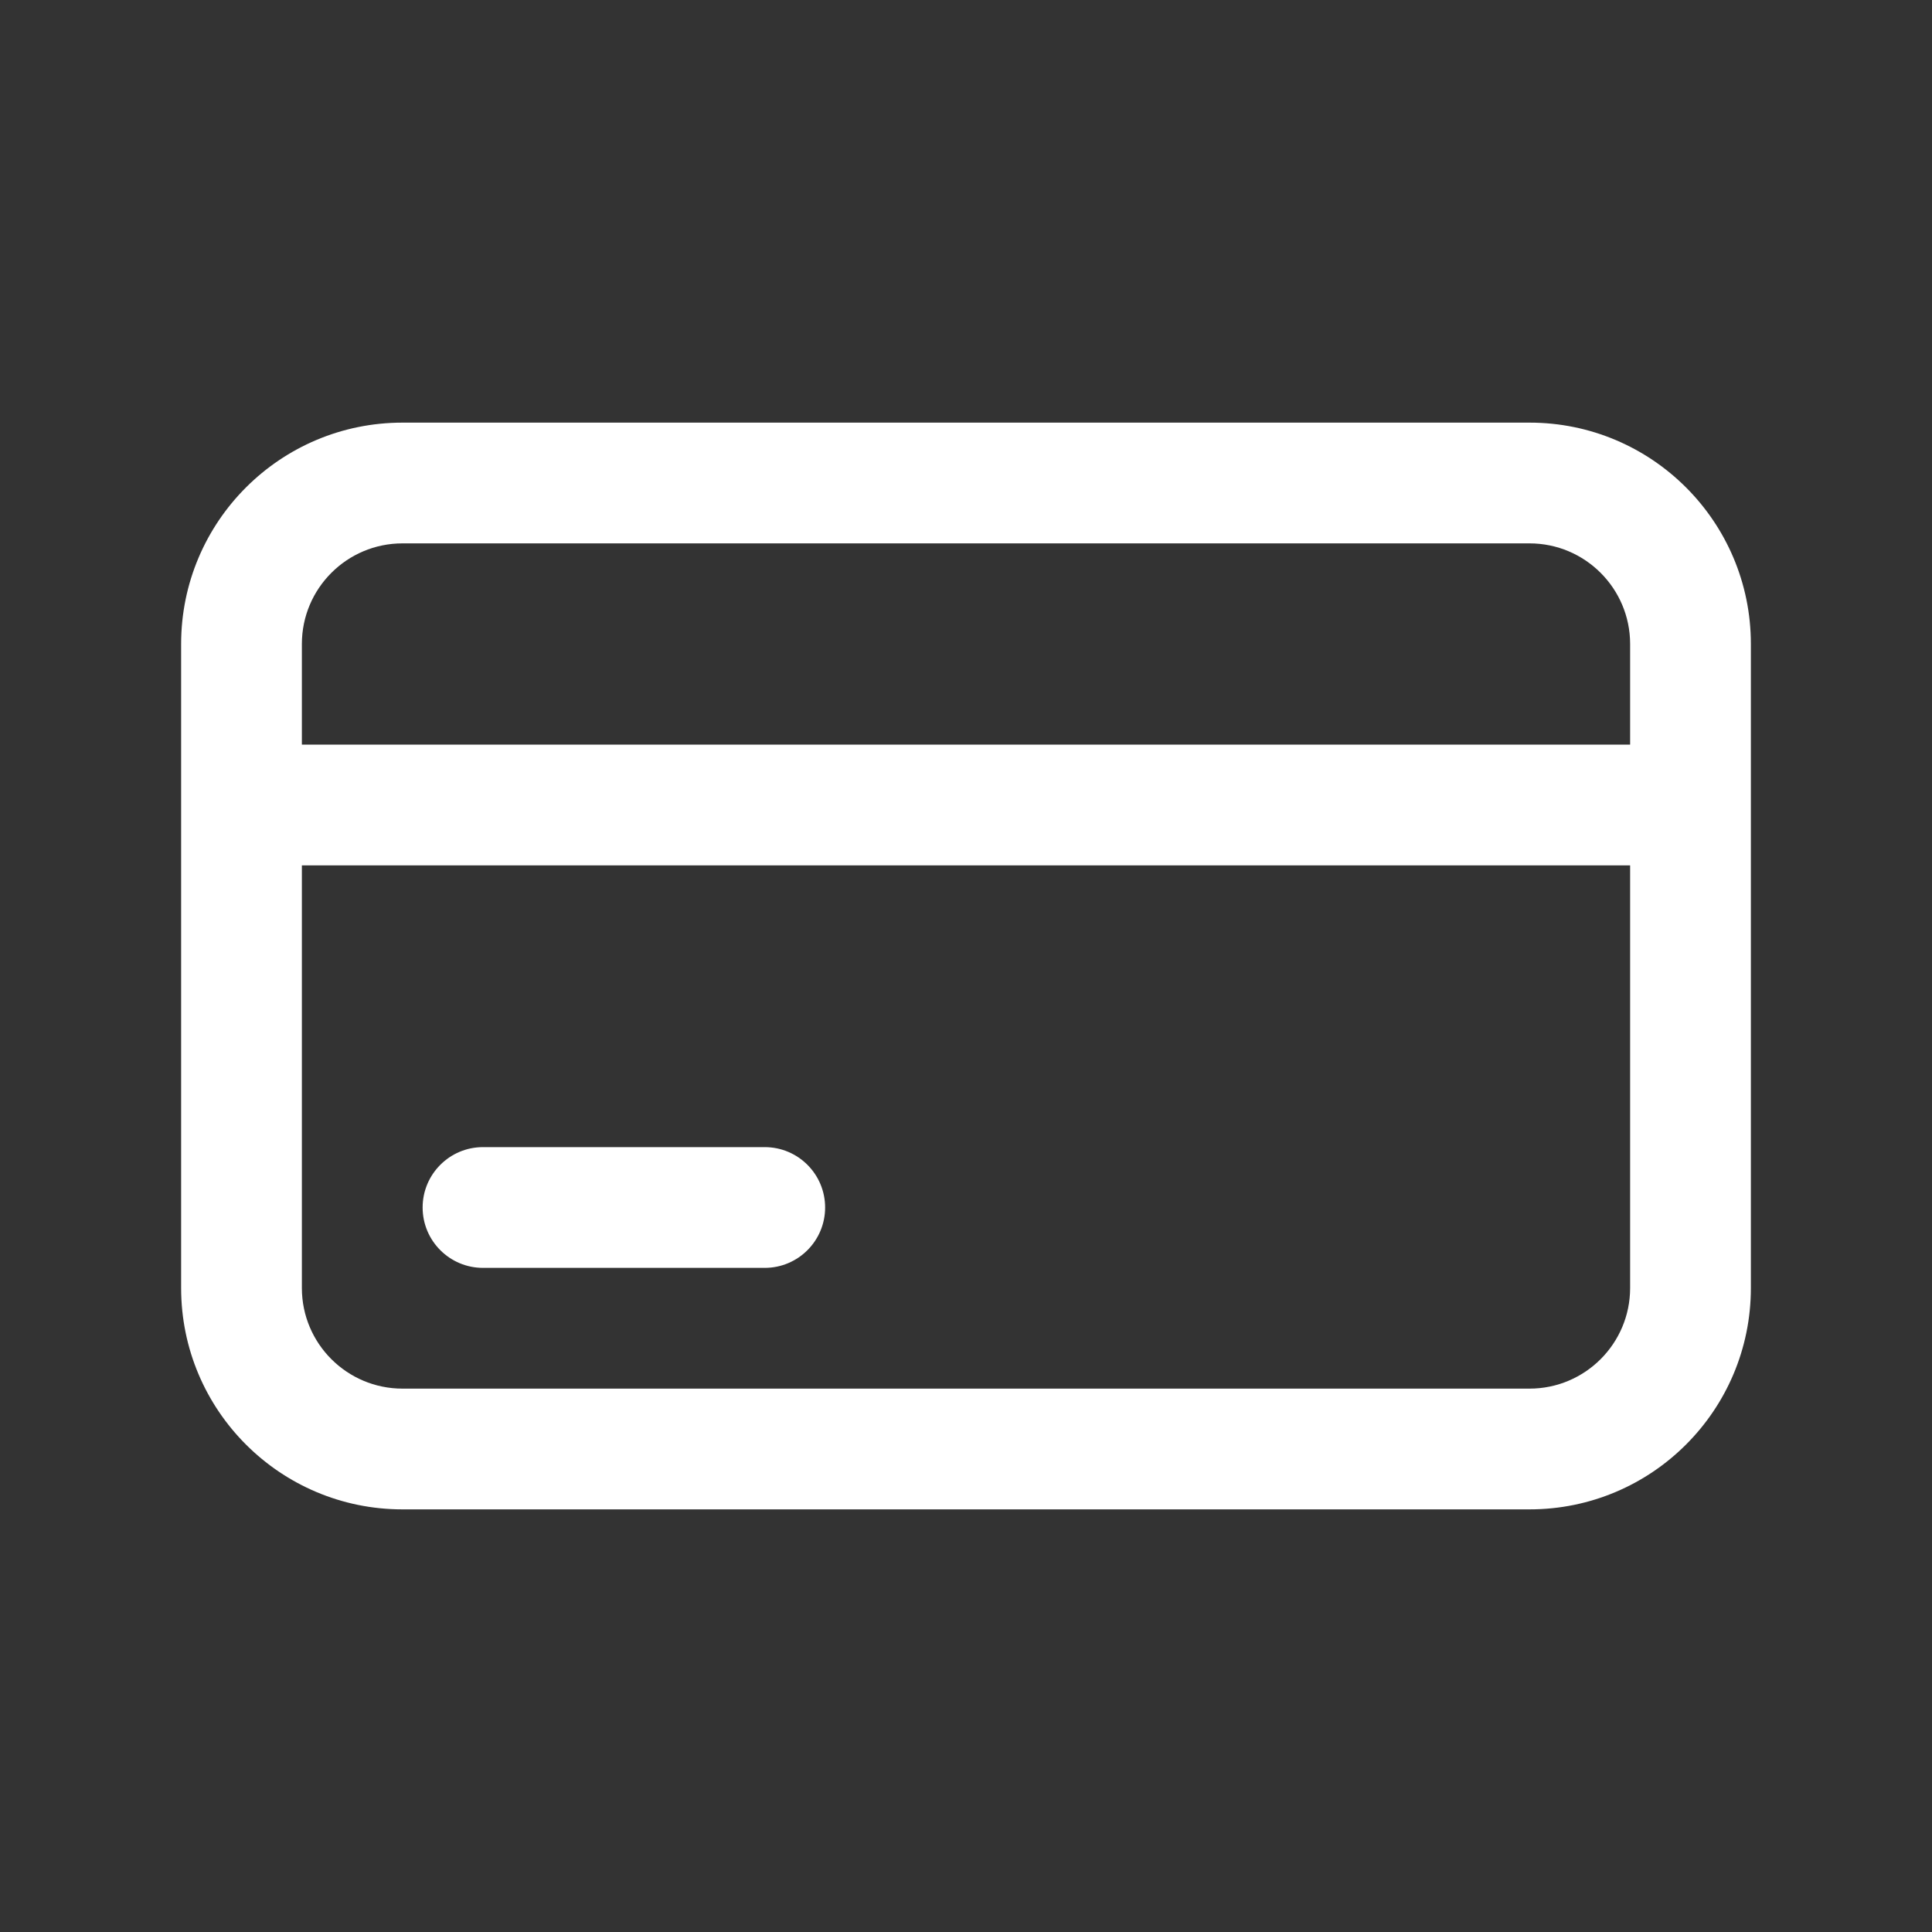 <?xml version="1.0" encoding="UTF-8"?> <svg xmlns="http://www.w3.org/2000/svg" viewBox="0 0 24.00 24.00" data-guides="{&quot;vertical&quot;:[],&quot;horizontal&quot;:[]}"><rect x="0" y="0" width="24.00" height="24.00" fill="#333333" stroke="none"/><defs><linearGradient id="tSvgGradient1529ff7de2d" x1="15.825" x2="9.826" y1="-13.967" y2="23.917" gradientUnits="userSpaceOnUse" gradientTransform=""><stop offset="0" stop-color="hsl(119.988,100%,40%)" stop-opacity="1" transform="translate(-5000, -5000)"></stop><stop offset="0.188" stop-color="hsl(118.728,97.95%,38.24%)" stop-opacity="1" transform="translate(-5000, -5000)"></stop><stop offset="0.518" stop-color="hsl(113.508,92.9%,33.14%)" stop-opacity="1" transform="translate(-5000, -5000)"></stop><stop offset="0.951" stop-color="hsl(97.488,81.25%,25.1%)" stop-opacity="1" transform="translate(-5000, -5000)"></stop><stop offset="1" stop-color="hsl(94.644,78.86%,24.12%)" stop-opacity="1" transform="translate(-5000, -5000)"></stop></linearGradient><linearGradient id="tSvgGradient156c283b4cb" x1="15.25" x2="7.434" y1="0.625" y2="23.621" gradientUnits="userSpaceOnUse" gradientTransform=""><stop offset="0.254" stop-color="hsl(93.24,62.5%,59.22%)" stop-opacity="1" transform="translate(-5000, -5000)"></stop><stop offset="0.736" stop-color="hsl(119.988,100%,40%)" stop-opacity="1" transform="translate(-5000, -5000)"></stop><stop offset="0.772" stop-color="hsl(118.8,93.4%,41.57%)" stop-opacity="1" transform="translate(-5000, -5000)"></stop><stop offset="0.834" stop-color="hsl(114.444,79.22%,45.29%)" stop-opacity="1" transform="translate(-5000, -5000)"></stop><stop offset="0.917" stop-color="hsl(106.344,64.23%,51.76%)" stop-opacity="1" transform="translate(-5000, -5000)"></stop><stop offset="1" stop-color="hsl(93.24,62.5%,59.22%)" stop-opacity="1" transform="translate(-5000, -5000)"></stop></linearGradient><radialGradient id="tSvgGradient30fbeacaf5" x1="NaN" x2="NaN" y1="NaN" y2="NaN" transform="matrix(-3.681, 7.504, -3.845, -1.886, 15.452, 8.958)" cx="0" cy="0" r="1" gradientUnits="objectBoundingBox" gradientTransform="translate(0.644 0.373) rotate(116.129) scale(0.348 0.178)"><stop offset="0" stop-color="hsl(47.448,94.16%,73.14%)" stop-opacity="0.75" transform="translate(-5000, -5000)"></stop><stop offset="0.08" stop-color="hsl(47.592,93.55%,75.69%)" stop-opacity="0.69" transform="translate(-5000, -5000)"></stop><stop offset="0.517" stop-color="hsl(47.772,93.1%,88.63%)" stop-opacity="0.362" transform="translate(-5000, -5000)"></stop><stop offset="0.836" stop-color="hsl(43.992,100%,97.06%)" stop-opacity="0.123" transform="translate(-5000, -5000)"></stop><stop offset="1" stop-color="hsl(0,0%,100%)" stop-opacity="0" transform="translate(-5000, -5000)"></stop></radialGradient><radialGradient id="tSvgGradientc1fe984c57" x1="NaN" x2="NaN" y1="NaN" y2="NaN" transform="matrix(-8.906, 4.093, -1.733, -3.77, 11.644, 17.024)" cx="0" cy="0" r="1" gradientUnits="objectBoundingBox" gradientTransform="translate(0.485 0.709) rotate(155.316) scale(0.408 0.173)"><stop offset="0" stop-color="hsl(281.196,100%,19.41%)" stop-opacity="0.25" transform="translate(-5000, -5000)"></stop><stop offset="1" stop-color="hsl(280.836,100%,19.02%)" stop-opacity="0" transform="translate(-5000, -5000)"></stop></radialGradient></defs><path fill="#ffffff" stroke="none" fill-opacity="1" stroke-width="1" stroke-opacity="1" id="tSvgdec95008c1" title="Path 40" d="M6 14.25C5.586 14.25 5.25 14.586 5.25 15C5.25 15.414 5.586 15.75 6 15.75C6 15.25 6 14.75 6 14.25ZM9.5 15.75C9.914 15.75 10.25 15.414 10.25 15C10.25 14.586 9.914 14.25 9.5 14.25C9.5 14.75 9.5 15.25 9.5 15.75ZM5 6.75C9.667 6.75 14.333 6.75 19 6.75C19 6.25 19 5.75 19 5.25C14.333 5.25 9.667 5.25 5 5.25C5 5.75 5 6.25 5 6.75ZM20.25 8C20.25 10.667 20.25 13.333 20.25 16C20.75 16 21.25 16 21.75 16C21.75 13.333 21.75 10.667 21.75 8C21.25 8 20.75 8 20.25 8ZM19 17.25C14.333 17.25 9.667 17.25 5 17.25C5 17.75 5 18.25 5 18.75C9.667 18.75 14.333 18.75 19 18.75C19 18.25 19 17.75 19 17.25ZM3.75 16C3.75 13.333 3.75 10.667 3.75 8C3.25 8 2.75 8 2.25 8C2.25 10.667 2.25 13.333 2.25 16C2.75 16 3.25 16 3.75 16ZM5 17.25C4.31 17.25 3.75 16.69 3.75 16C3.25 16 2.75 16 2.25 16C2.25 17.519 3.481 18.75 5 18.75C5 18.25 5 17.75 5 17.25ZM20.25 16C20.25 16.69 19.69 17.25 19 17.25C19 17.75 19 18.25 19 18.75C20.519 18.75 21.75 17.519 21.75 16C21.25 16 20.75 16 20.25 16ZM19 6.75C19.69 6.75 20.25 7.31 20.25 8C20.75 8 21.25 8 21.75 8C21.75 6.481 20.519 5.25 19 5.25C19 5.75 19 6.25 19 6.75ZM5 5.25C3.481 5.25 2.25 6.481 2.25 8C2.75 8 3.25 8 3.75 8C3.75 7.31 4.31 6.75 5 6.75C5 6.25 5 5.75 5 5.25ZM3 10.75C9 10.75 15 10.75 21 10.75C21 10.25 21 9.75 21 9.25C15 9.25 9 9.25 3 9.25C3 9.75 3 10.25 3 10.75ZM6 15.75C7.167 15.75 8.333 15.75 9.5 15.75C9.5 15.25 9.5 14.75 9.5 14.25C8.333 14.25 7.167 14.25 6 14.25C6 14.75 6 15.25 6 15.75Z"></path></svg> 